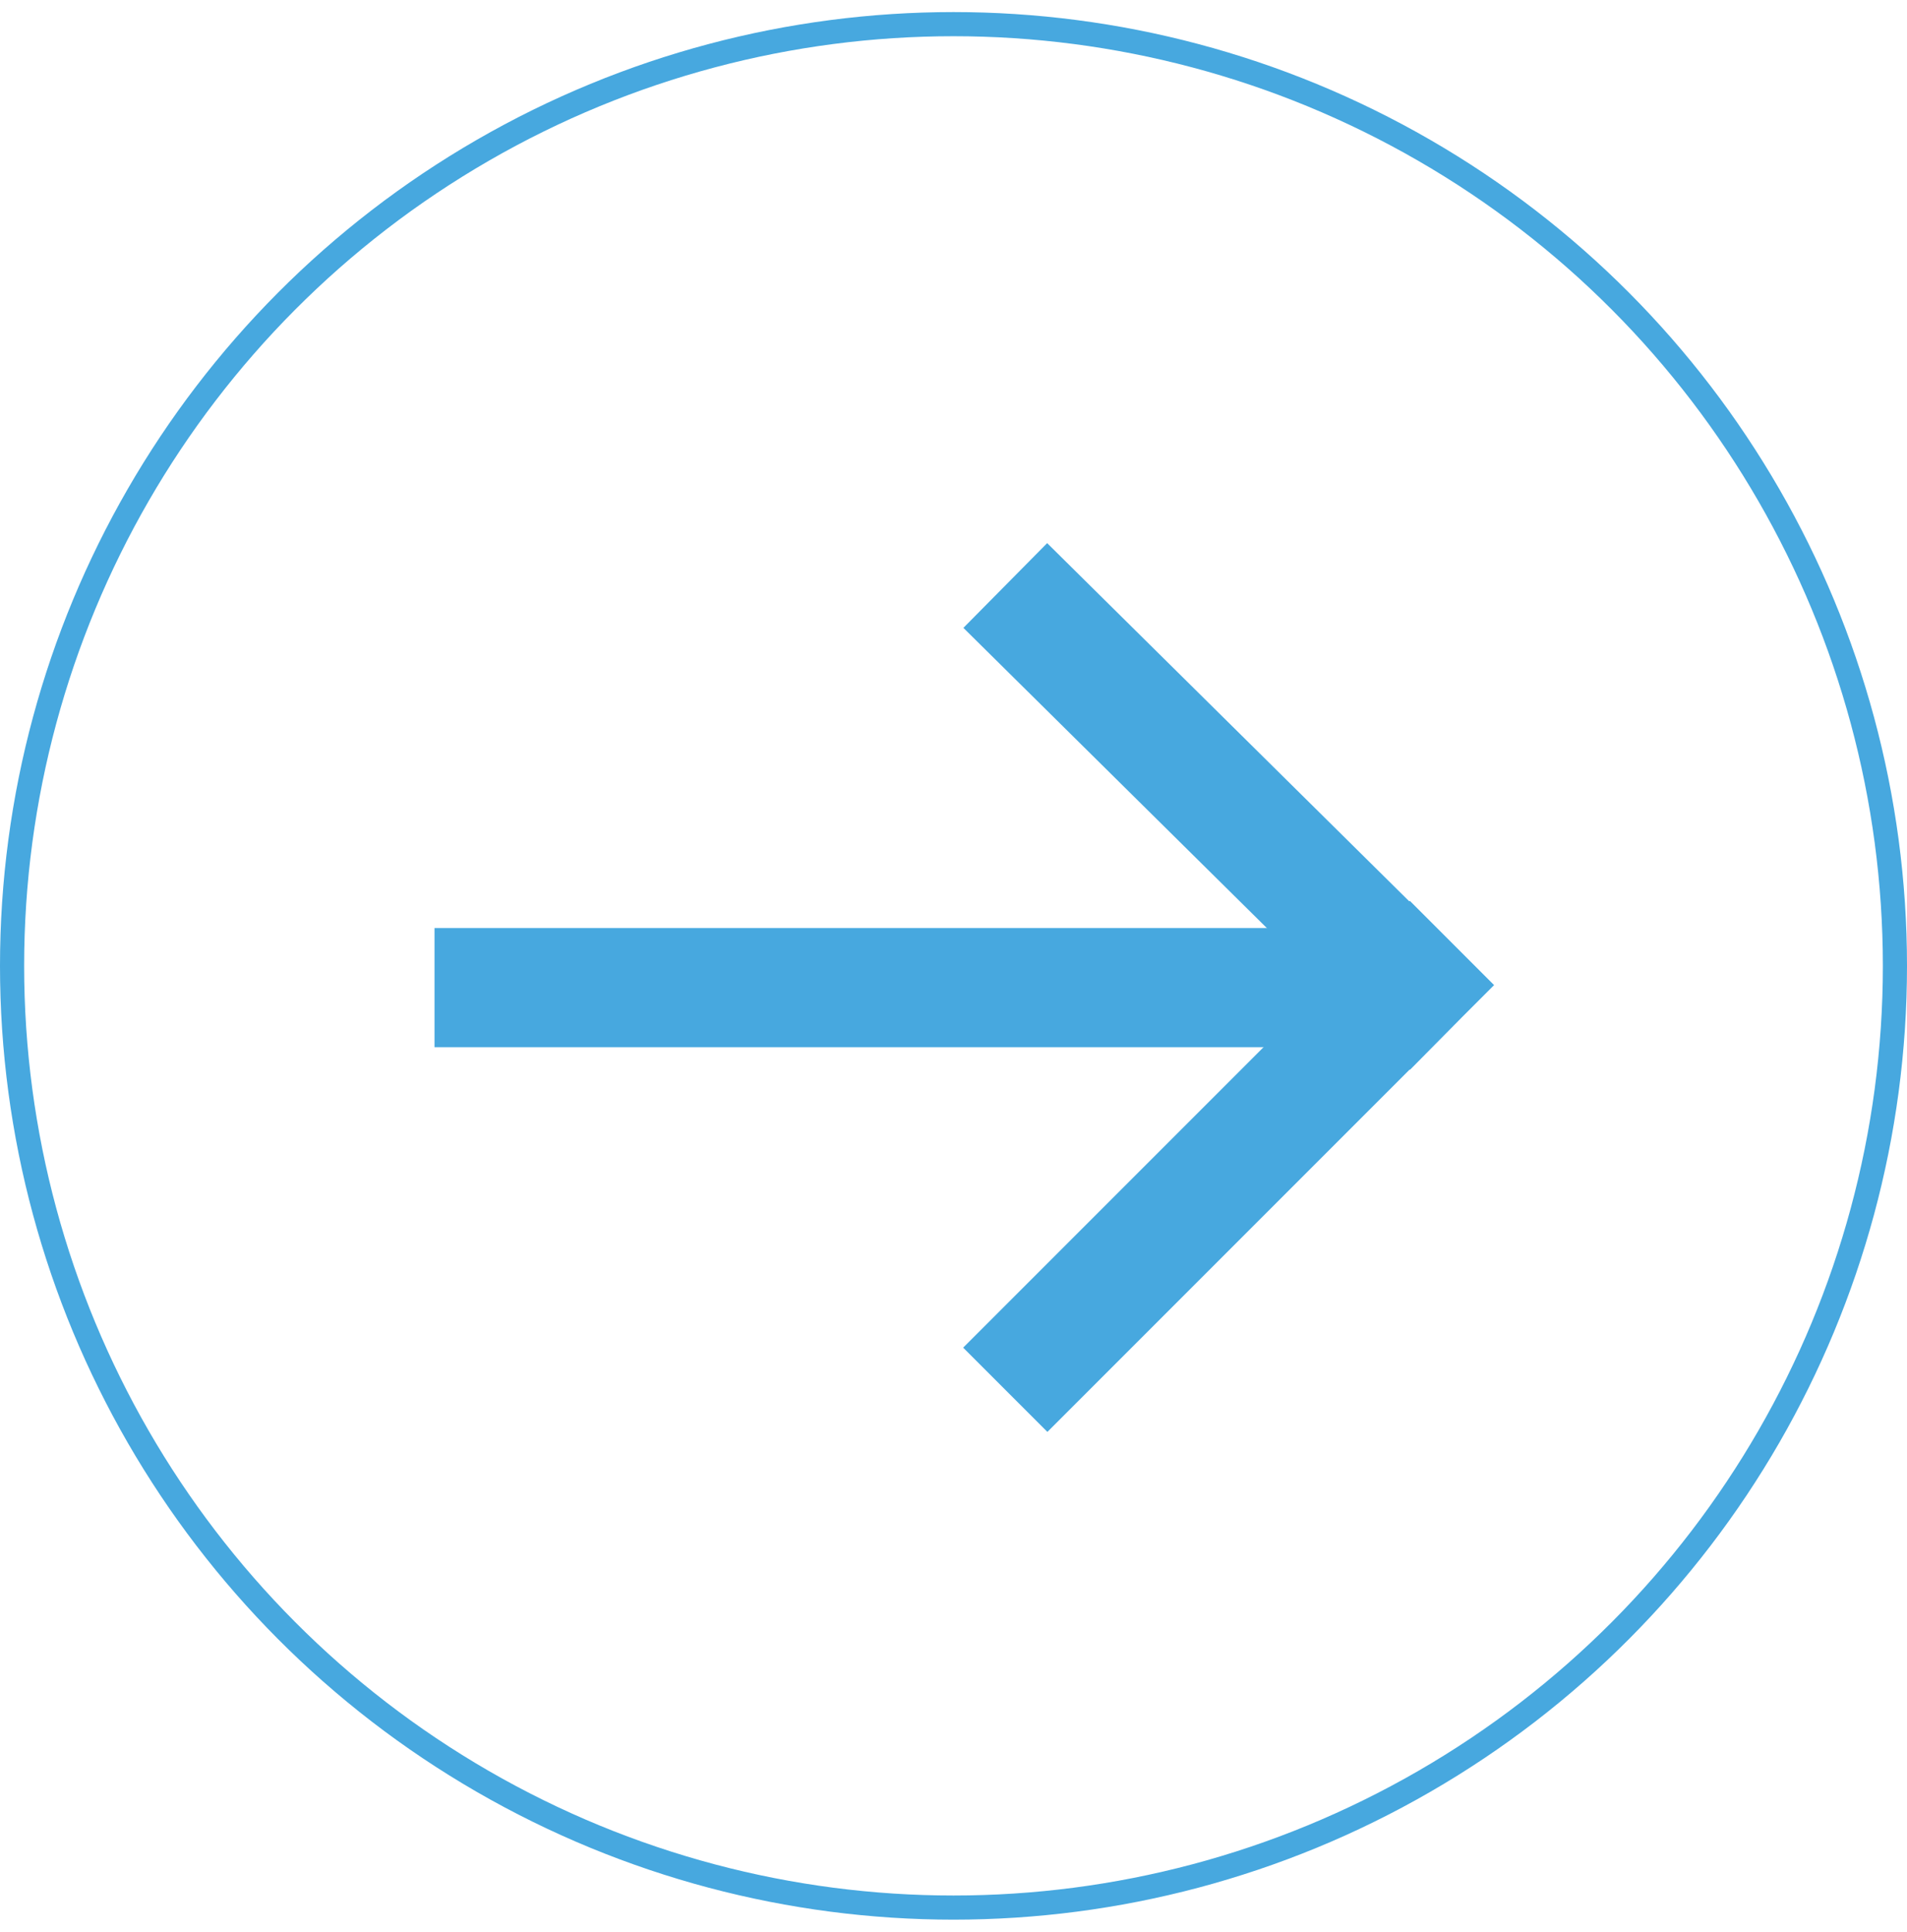 <svg width="79" height="80" viewBox="0 0 79 80" fill="none" xmlns="http://www.w3.org/2000/svg">
<circle cx="39.5" cy="40" r="39" stroke="#47A8DF"/>
<line x1="18" y1="40.902" x2="59.121" y2="40.902" stroke="#47A8DF" stroke-width="4.935"/>
<path d="M60.149 42.547L41.645 24.248M60.15 39.052L41.645 57.556" stroke="#47A8DF" stroke-width="4.935"/>
</svg>
